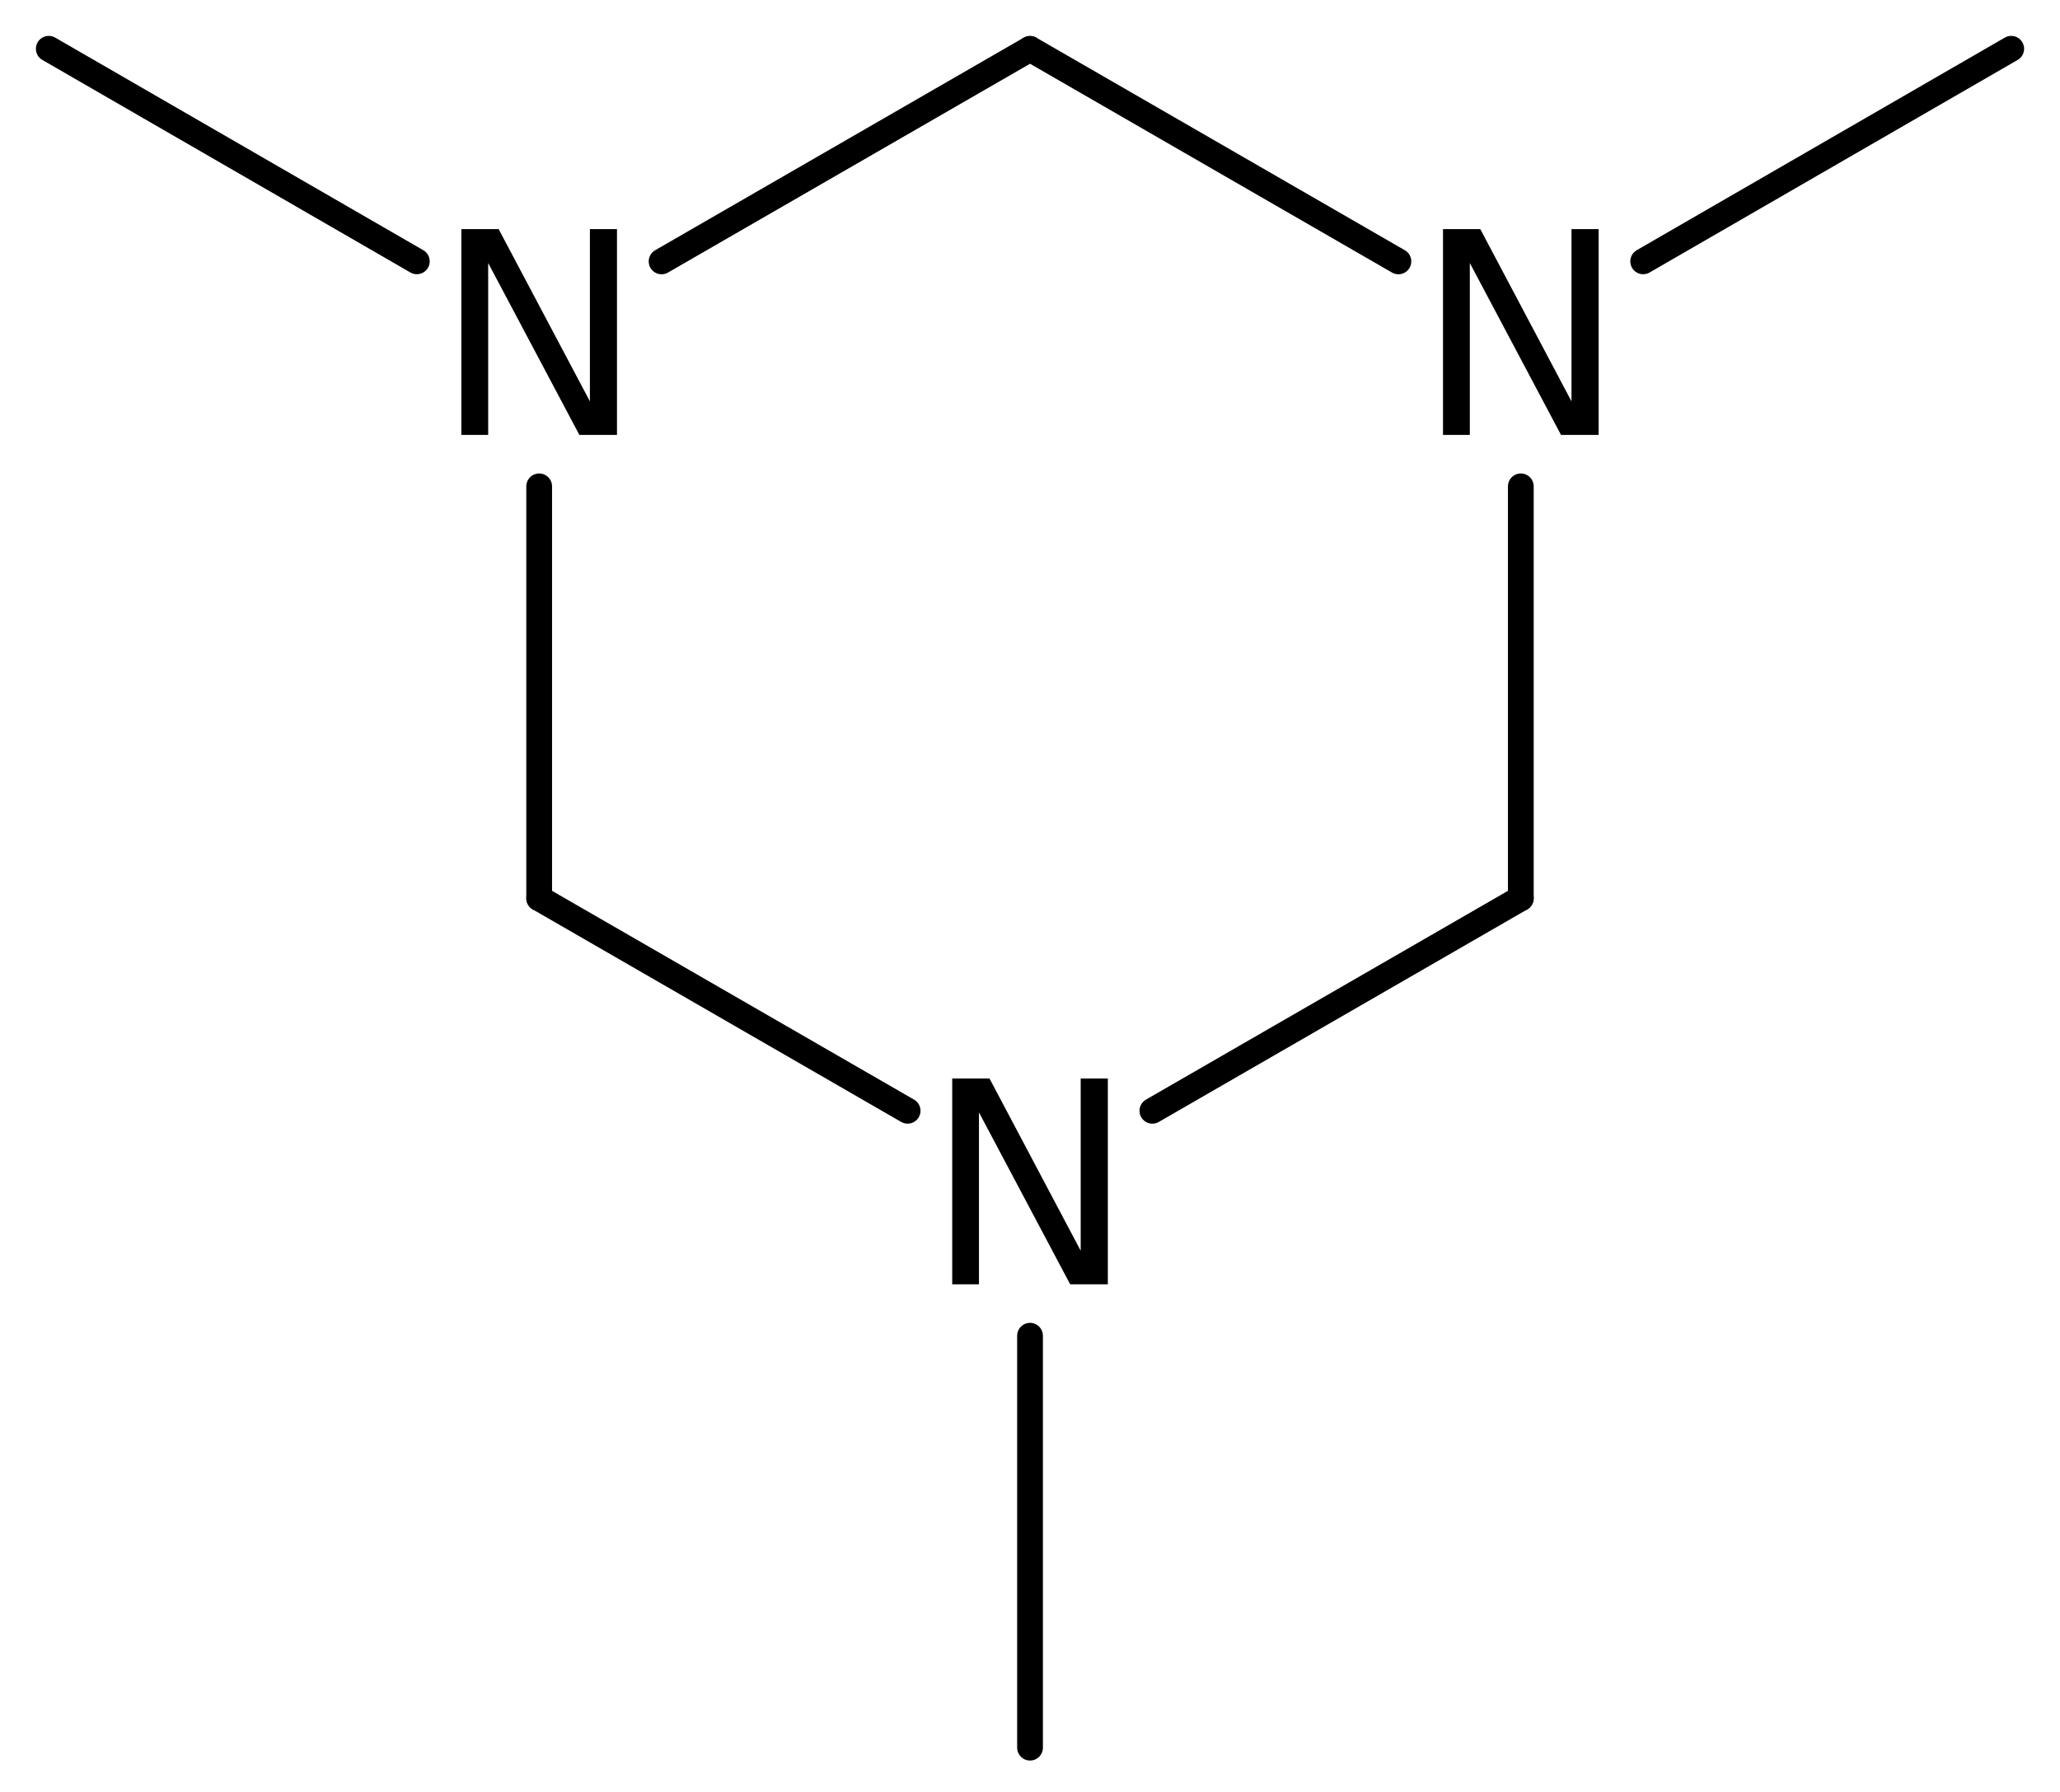 <?xml version='1.0' encoding='UTF-8'?>
<!DOCTYPE svg PUBLIC "-//W3C//DTD SVG 1.1//EN" "http://www.w3.org/Graphics/SVG/1.1/DTD/svg11.dtd">
<svg version='1.2' xmlns='http://www.w3.org/2000/svg' xmlns:xlink='http://www.w3.org/1999/xlink' width='36.957mm' height='32.148mm' viewBox='0 0 36.957 32.148'>
  <desc>Generated by the Chemistry Development Kit (http://github.com/cdk)</desc>
  <g stroke-linecap='round' stroke-linejoin='round' stroke='#000000' stroke-width='.462' fill='#000000'>
    <rect x='.0' y='.0' width='37.0' height='33.0' fill='#FFFFFF' stroke='none'/>
    <g id='mol1' class='mol'>
      <line id='mol1bnd1' class='bond' x1='.875' y1='.875' x2='7.478' y2='4.689'/>
      <line id='mol1bnd2' class='bond' x1='9.673' y1='8.726' x2='9.673' y2='16.117'/>
      <line id='mol1bnd3' class='bond' x1='9.673' y1='16.117' x2='16.283' y2='19.93'/>
      <line id='mol1bnd4' class='bond' x1='20.674' y1='19.93' x2='27.284' y2='16.117'/>
      <line id='mol1bnd5' class='bond' x1='27.284' y1='16.117' x2='27.284' y2='8.726'/>
      <line id='mol1bnd6' class='bond' x1='25.088' y1='4.69' x2='18.479' y2='.877'/>
      <line id='mol1bnd7' class='bond' x1='11.869' y1='4.69' x2='18.479' y2='.877'/>
      <line id='mol1bnd8' class='bond' x1='29.479' y1='4.689' x2='36.082' y2='.875'/>
      <line id='mol1bnd9' class='bond' x1='18.479' y1='23.966' x2='18.479' y2='31.357'/>
      <path id='mol1atm2' class='atom' d='M8.277 4.111h.669l1.637 3.09v-3.09h.486v3.692h-.675l-1.636 -3.084v3.084h-.481v-3.692z' stroke='none'/>
      <path id='mol1atm4' class='atom' d='M17.083 19.351h.669l1.636 3.09v-3.09h.487v3.692h-.676l-1.636 -3.084v3.084h-.48v-3.692z' stroke='none'/>
      <path id='mol1atm6' class='atom' d='M25.888 4.111h.669l1.636 3.09v-3.09h.487v3.692h-.675l-1.636 -3.084v3.084h-.481v-3.692z' stroke='none'/>
    </g>
  </g>
</svg>
